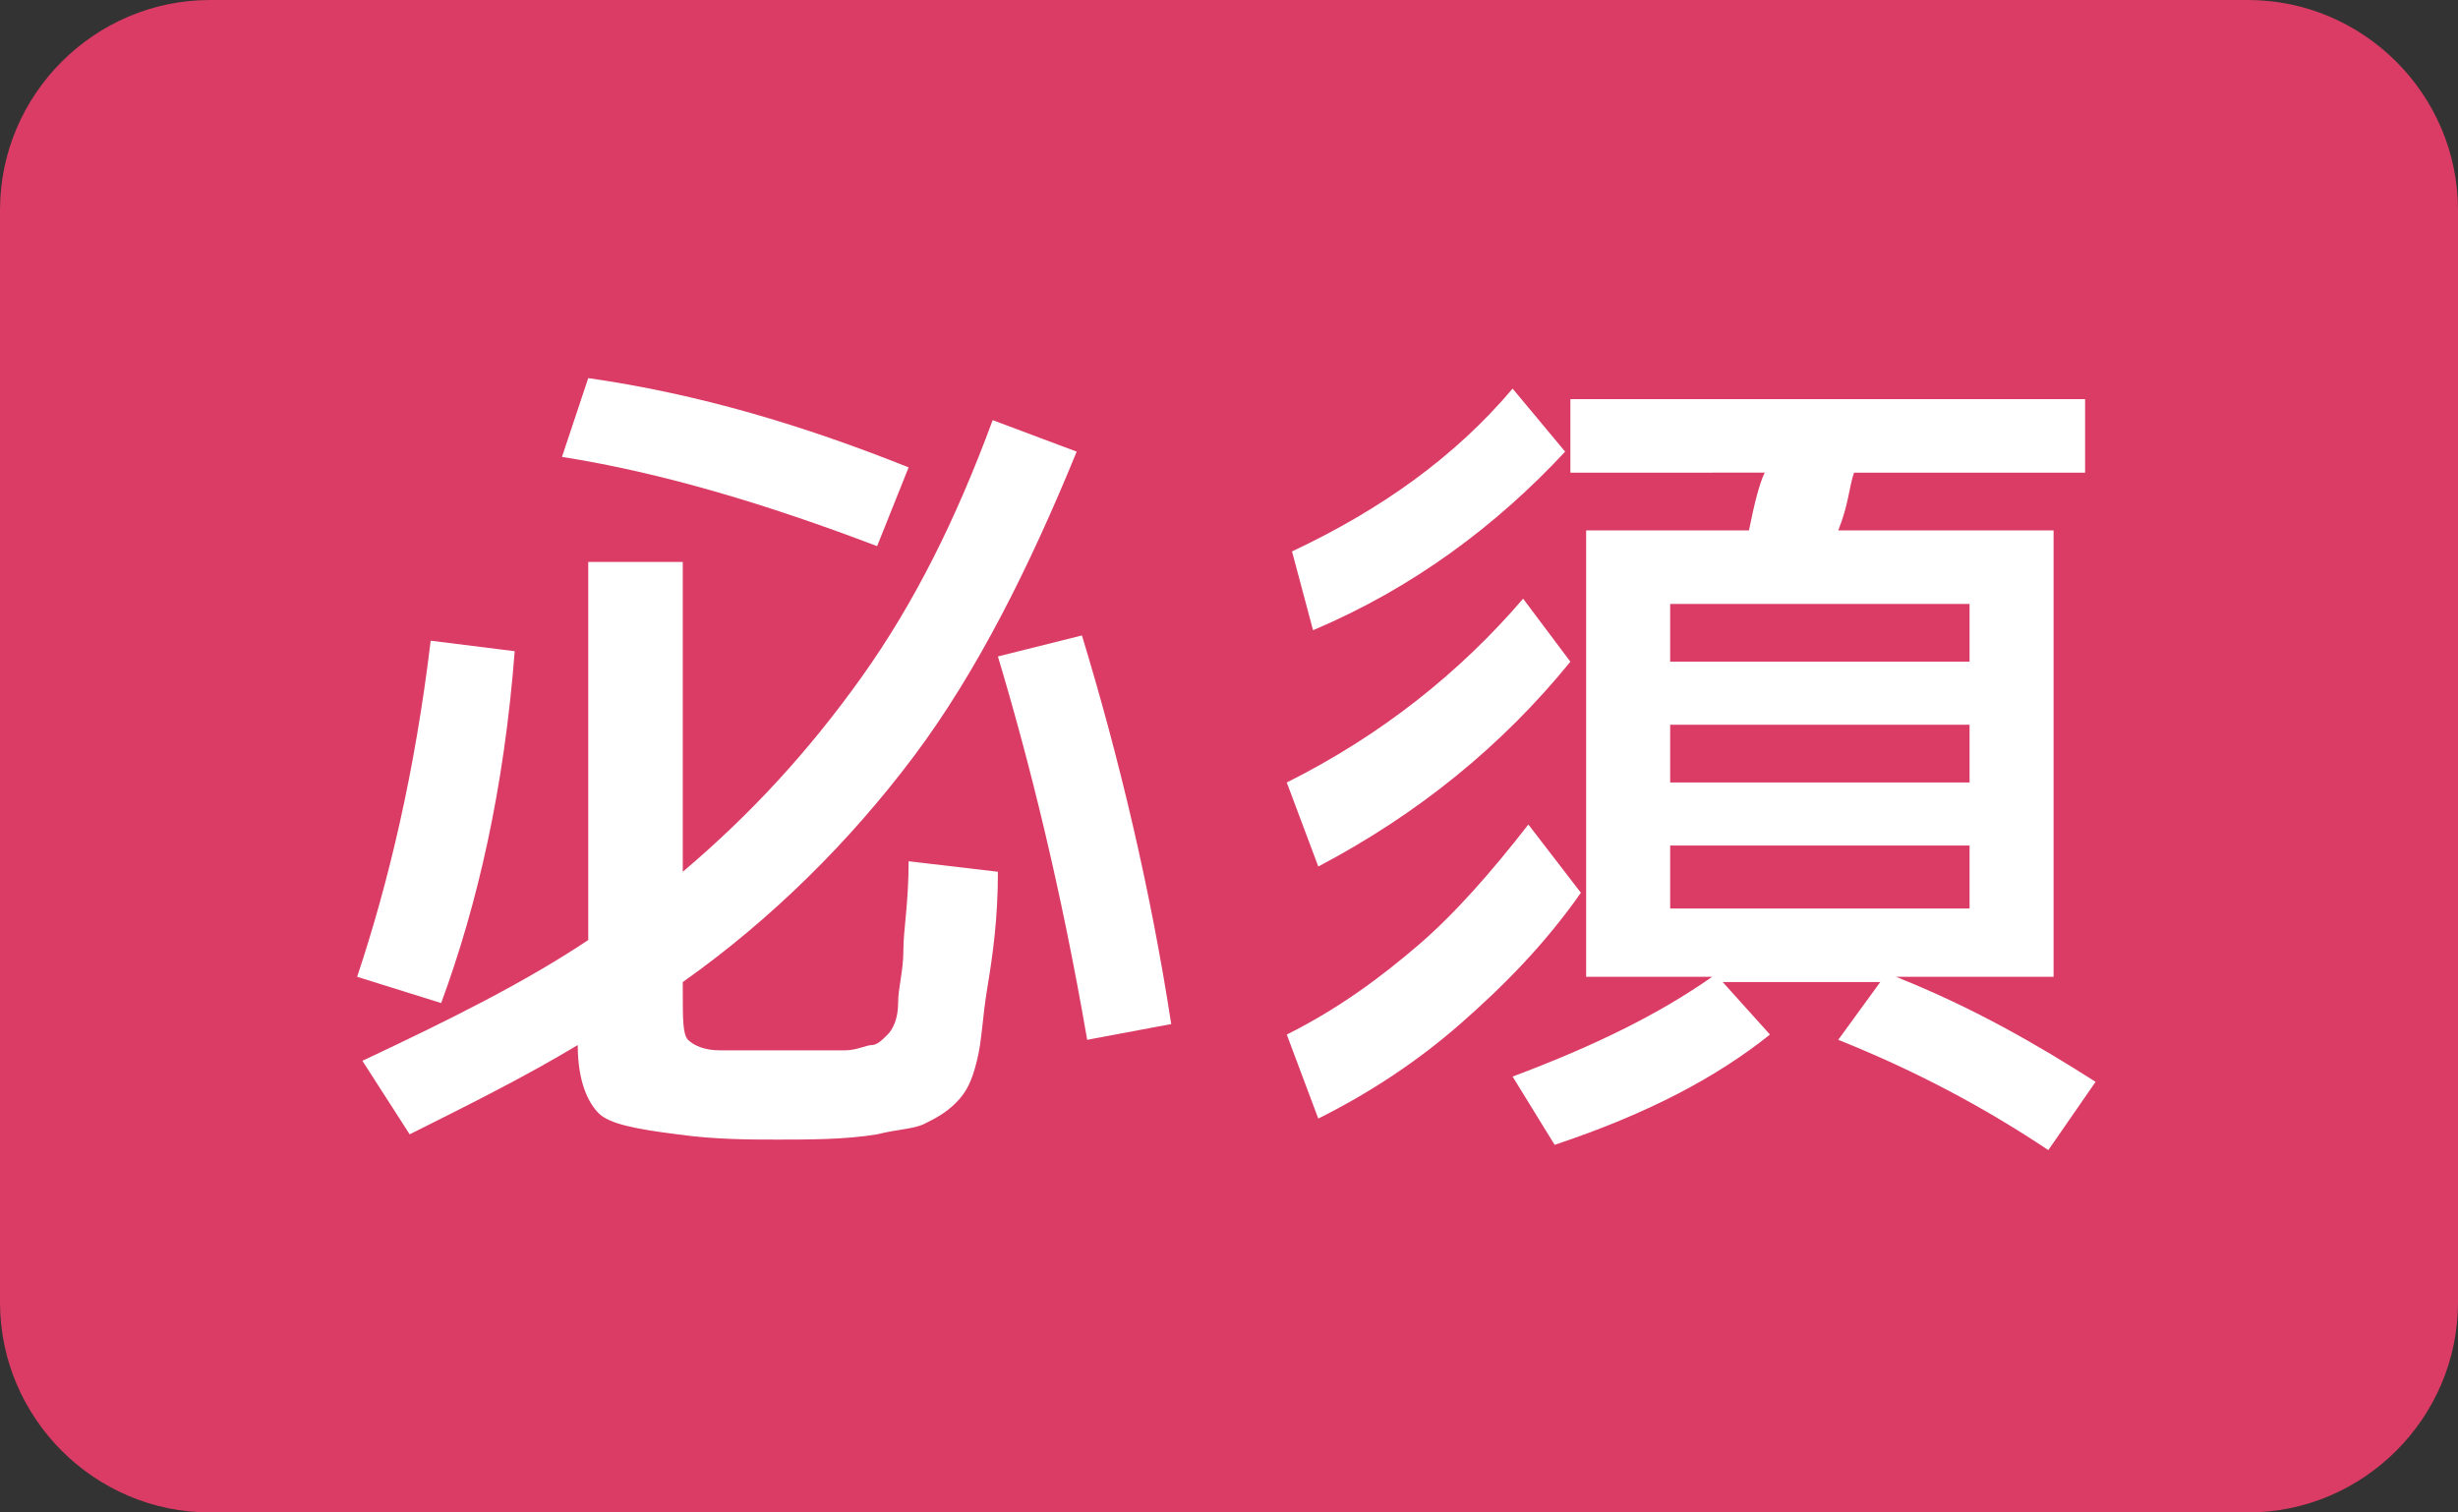 <?xml version="1.0" encoding="utf-8"?>
<!-- Generator: Adobe Illustrator 24.2.3, SVG Export Plug-In . SVG Version: 6.00 Build 0)  -->
<svg version="1.1" id="レイヤー_1" xmlns="http://www.w3.org/2000/svg" xmlns:xlink="http://www.w3.org/1999/xlink" x="0px"
	 y="0px" width="46.8px" height="28.8px" viewBox="0 0 46.8 28.8" style="enable-background:new 0 0 46.8 28.8;"
	 xml:space="preserve">
<rect x="0" y="0" width="46.8" height="28.8" fill="#333333" stroke="none"/>
<style type="text/css">
	.st0{fill:#DB3C65;}
	.st1{fill:#FFFFFF;}
</style>
<g>
	<path class="st0" d="M46.8,24.8c0,2.2-1.8,4-4,4H4c-2.2,0-4-1.8-4-4V4c0-2.2,1.8-4,4-4h38.8c2.2,0,4,1.8,4,4V24.8z"/>
</g>
<g>
	<g>
		<path class="st1" d="M6.8,18.6c0.6-1.8,1.1-3.9,1.4-6.4l1.6,0.2c-0.2,2.6-0.7,4.8-1.4,6.7L6.8,18.6z M11.2,17.9v-7.2H13v5.9
			c1.3-1.1,2.4-2.3,3.4-3.7c1-1.4,1.8-3,2.5-4.9l1.6,0.6c-0.9,2.2-1.9,4.2-3.1,5.8c-1.2,1.6-2.7,3.1-4.4,4.3v0.2
			c0,0.5,0,0.8,0.1,0.9c0.1,0.1,0.3,0.2,0.6,0.2c0.4,0,0.8,0,1.2,0c0.4,0,0.8,0,1.2,0c0.2,0,0.4-0.1,0.5-0.1c0.1,0,0.2-0.1,0.3-0.2
			s0.2-0.3,0.2-0.6s0.1-0.6,0.1-1c0-0.4,0.1-0.9,0.1-1.7l1.7,0.2c0,0.9-0.1,1.6-0.2,2.2s-0.1,1-0.2,1.4s-0.2,0.6-0.4,0.8
			s-0.4,0.3-0.6,0.4s-0.5,0.1-0.9,0.2c-0.6,0.1-1.3,0.1-1.9,0.1c-0.5,0-1.2,0-1.9-0.1c-0.8-0.1-1.3-0.2-1.5-0.4s-0.4-0.6-0.4-1.3
			c-1,0.6-2,1.1-3.2,1.7l-0.9-1.4C8.6,19.4,10,18.7,11.2,17.9z M10.7,8.7l0.5-1.5c2.1,0.3,4.1,0.9,6.1,1.7l-0.6,1.5
			C14.6,9.6,12.6,9,10.7,8.7z M19,12.5l1.6-0.4c0.7,2.3,1.3,4.8,1.7,7.4l-1.6,0.3C20.2,16.9,19.6,14.5,19,12.5z"/>
		<path class="st1" d="M24.5,14.9c1.8-0.9,3.3-2.1,4.5-3.5l0.9,1.2c-1.3,1.6-2.9,2.9-4.8,3.9L24.5,14.9z M24.5,19.7
			c1-0.5,1.8-1.1,2.5-1.7s1.4-1.4,2.1-2.3l1,1.3c-0.7,1-1.5,1.8-2.3,2.5s-1.7,1.3-2.7,1.8L24.5,19.7z M24.6,10.5
			c1.7-0.8,3.1-1.8,4.2-3.1l1,1.2C28.5,10,26.9,11.2,25,12L24.6,10.5z M29.9,9V7.6h9.8V9h-4.4c-0.1,0.3-0.1,0.6-0.3,1.1h4.1v8.5h-3
			c1.5,0.6,2.7,1.3,3.8,2L39,21.9c-1.2-0.8-2.5-1.5-4-2.1l0.8-1.1h-3l0.9,1c-1,0.8-2.3,1.5-4.1,2.1l-0.8-1.3
			c1.6-0.6,2.8-1.2,3.8-1.9h-0.7h-1.7v-8.5h3.1c0.1-0.5,0.2-0.9,0.3-1.1H29.9z M37.5,12.6v-1.1h-5.7v1.1H37.5z M31.8,14.9h5.7v-1.1
			h-5.7V14.9z M31.8,17.3h5.7v-1.2h-5.7V17.3z"/>
	</g>
</g>
</svg>
